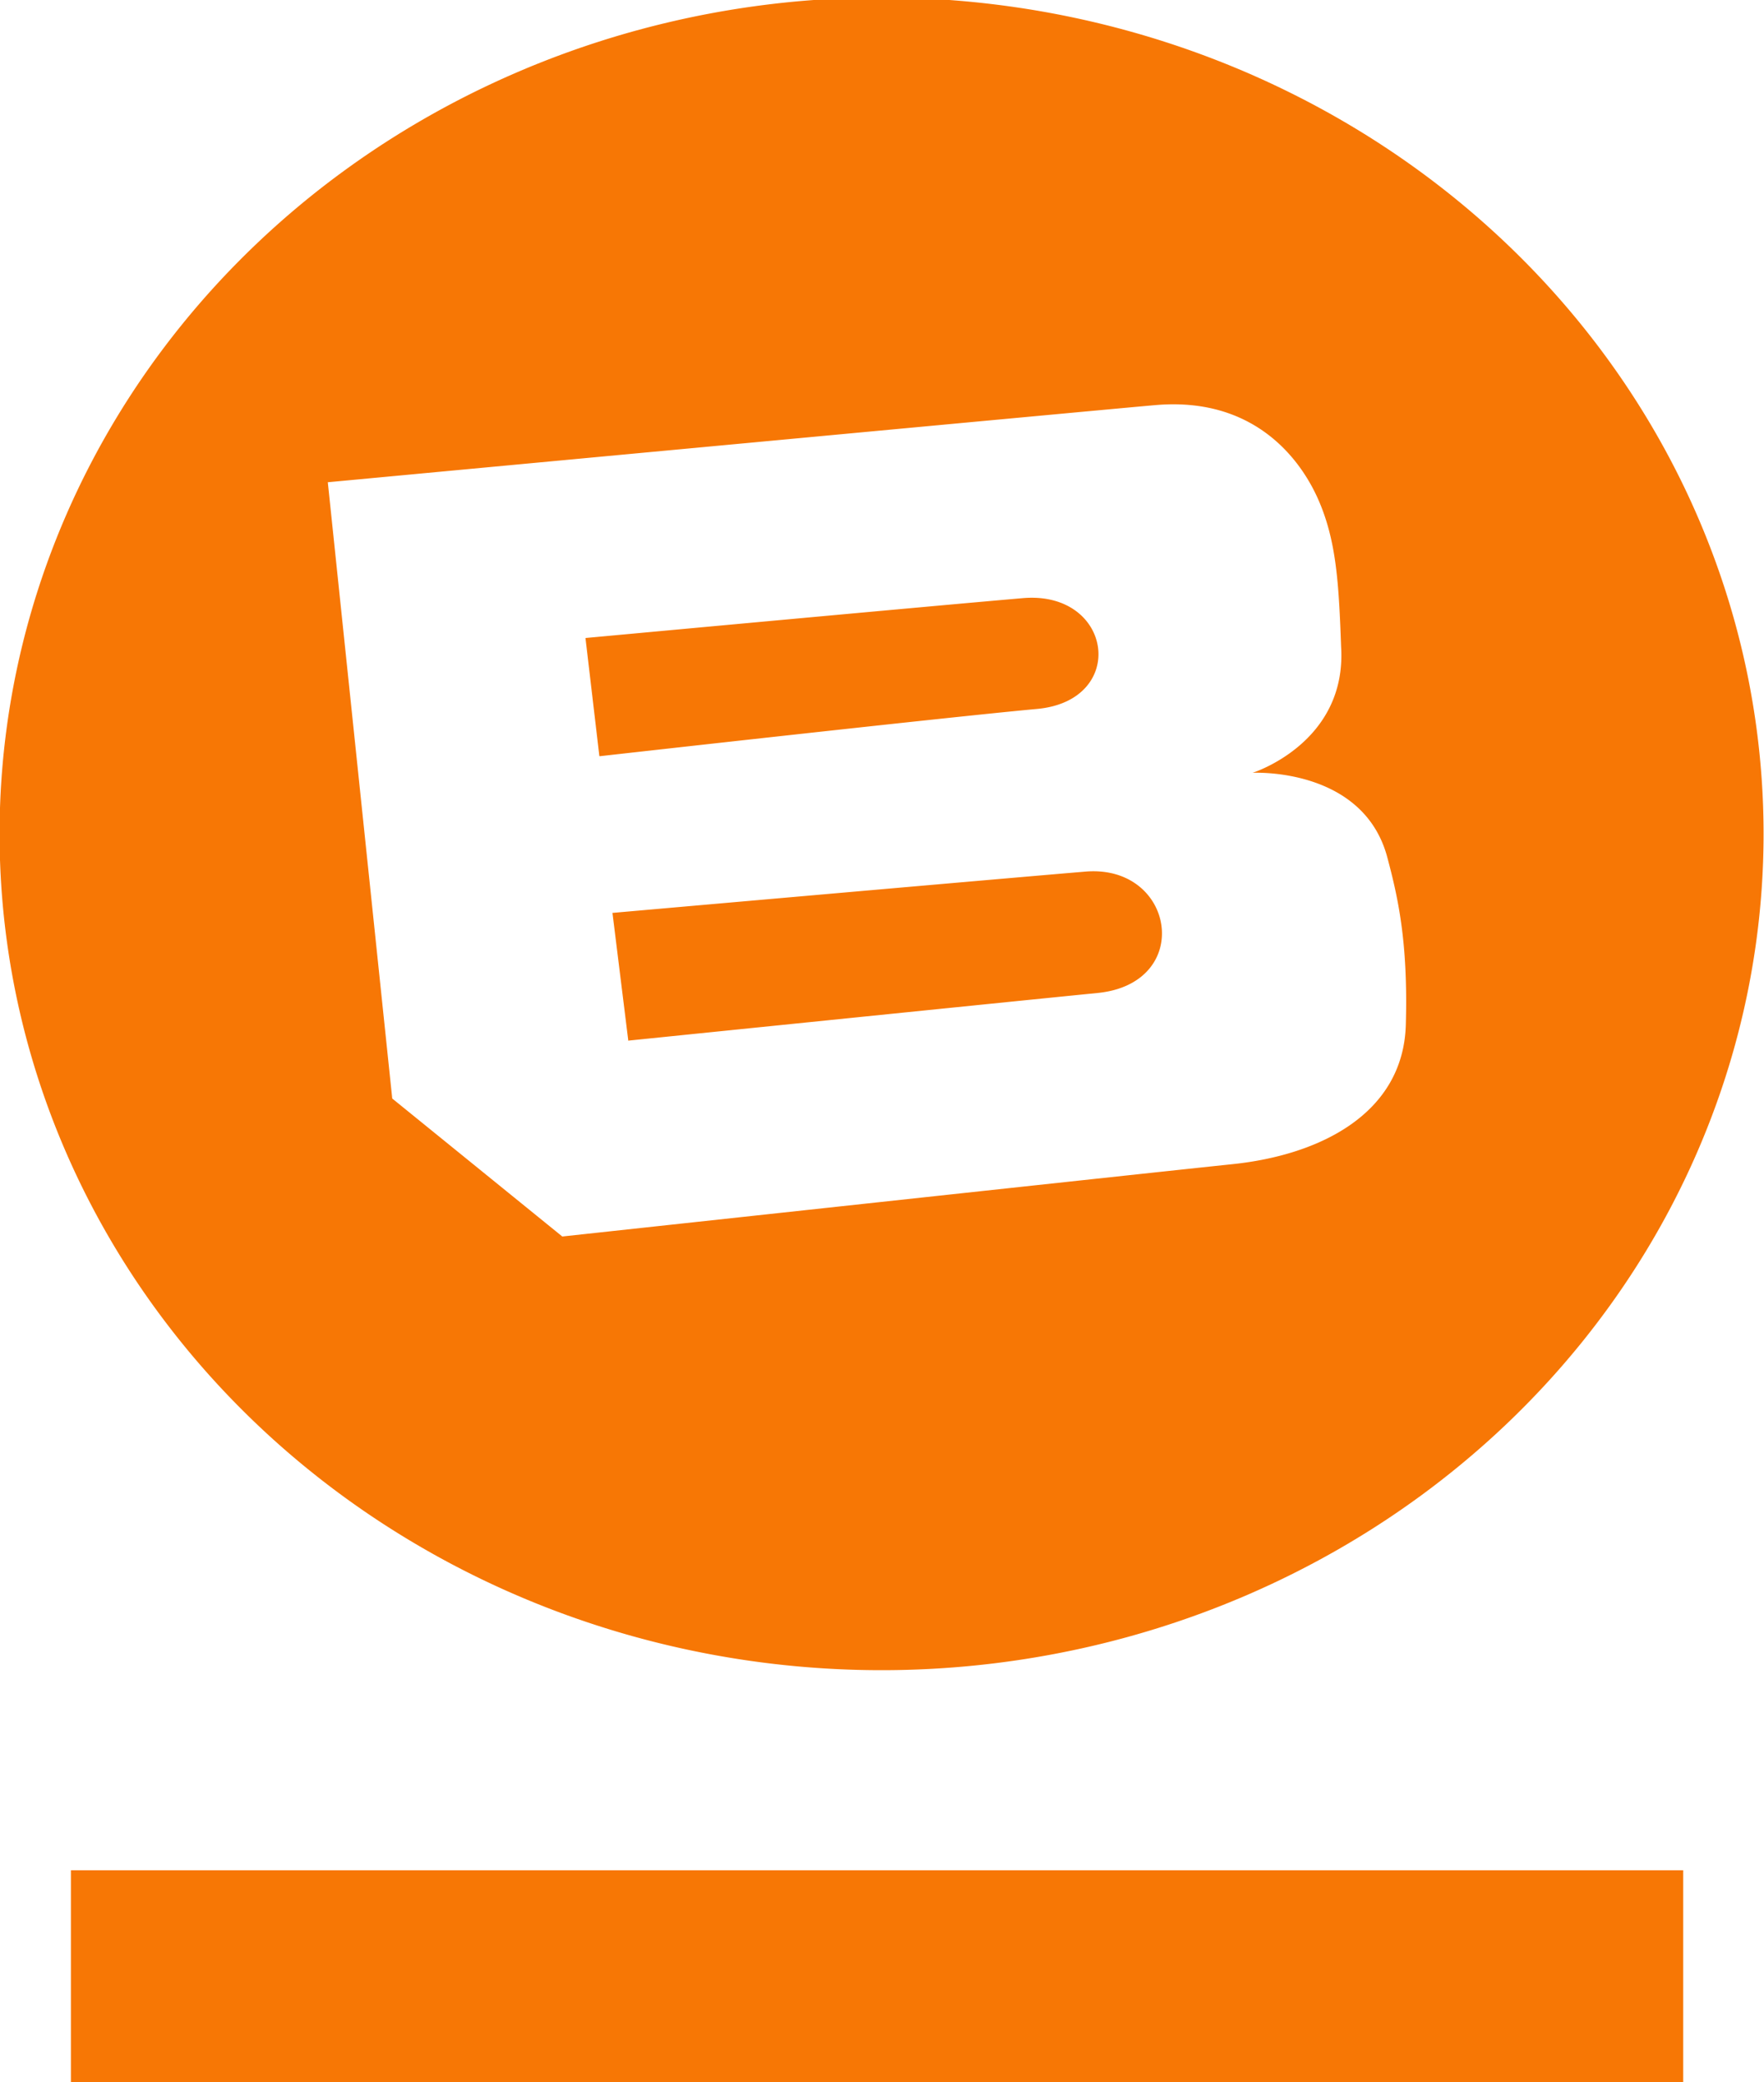 <svg width="50" height="59" version="1.1" viewBox="0 0 50 59" xmlns="http://www.w3.org/2000/svg">
 <path d="m2.01 53h45.7v6.03h-45.7zm15.8-23.5-0.45-3.63s10.8-0.952 13.4-1.17c2.55-0.218 3.1 3.17 0.344 3.44-2.76 0.274-13.3 1.35-13.3 1.35zm-0.822-8.08-0.393-3.34s9.89-0.915 12.4-1.13c2.55-0.218 2.99 2.9 0.401 3.14-2.59 0.237-12.4 1.34-12.4 1.34zm-7.7-7.79 1.83 17.5 4.82 3.91s16.5-1.79 19-2.05c2.49-0.26 4.85-1.44 4.91-3.97 0.065-2.36-0.232-3.62-0.524-4.72-0.683-2.57-3.82-2.4-3.82-2.4s2.67-0.839 2.51-3.56c-0.066-1.8-0.131-3.02-0.655-4.2-0.524-1.18-1.85-2.9-4.61-2.66-1.7 0.148-23.5 2.19-23.5 2.19zm40.7 10a25 23.7 0 0 1-25 23.7 25 23.7 0 0 1-25-23.7 25 23.7 0 0 1 25-23.7 25 23.7 0 0 1 25 23.7z" fill="#f77705" stroke-width="1.02"/>
</svg>
